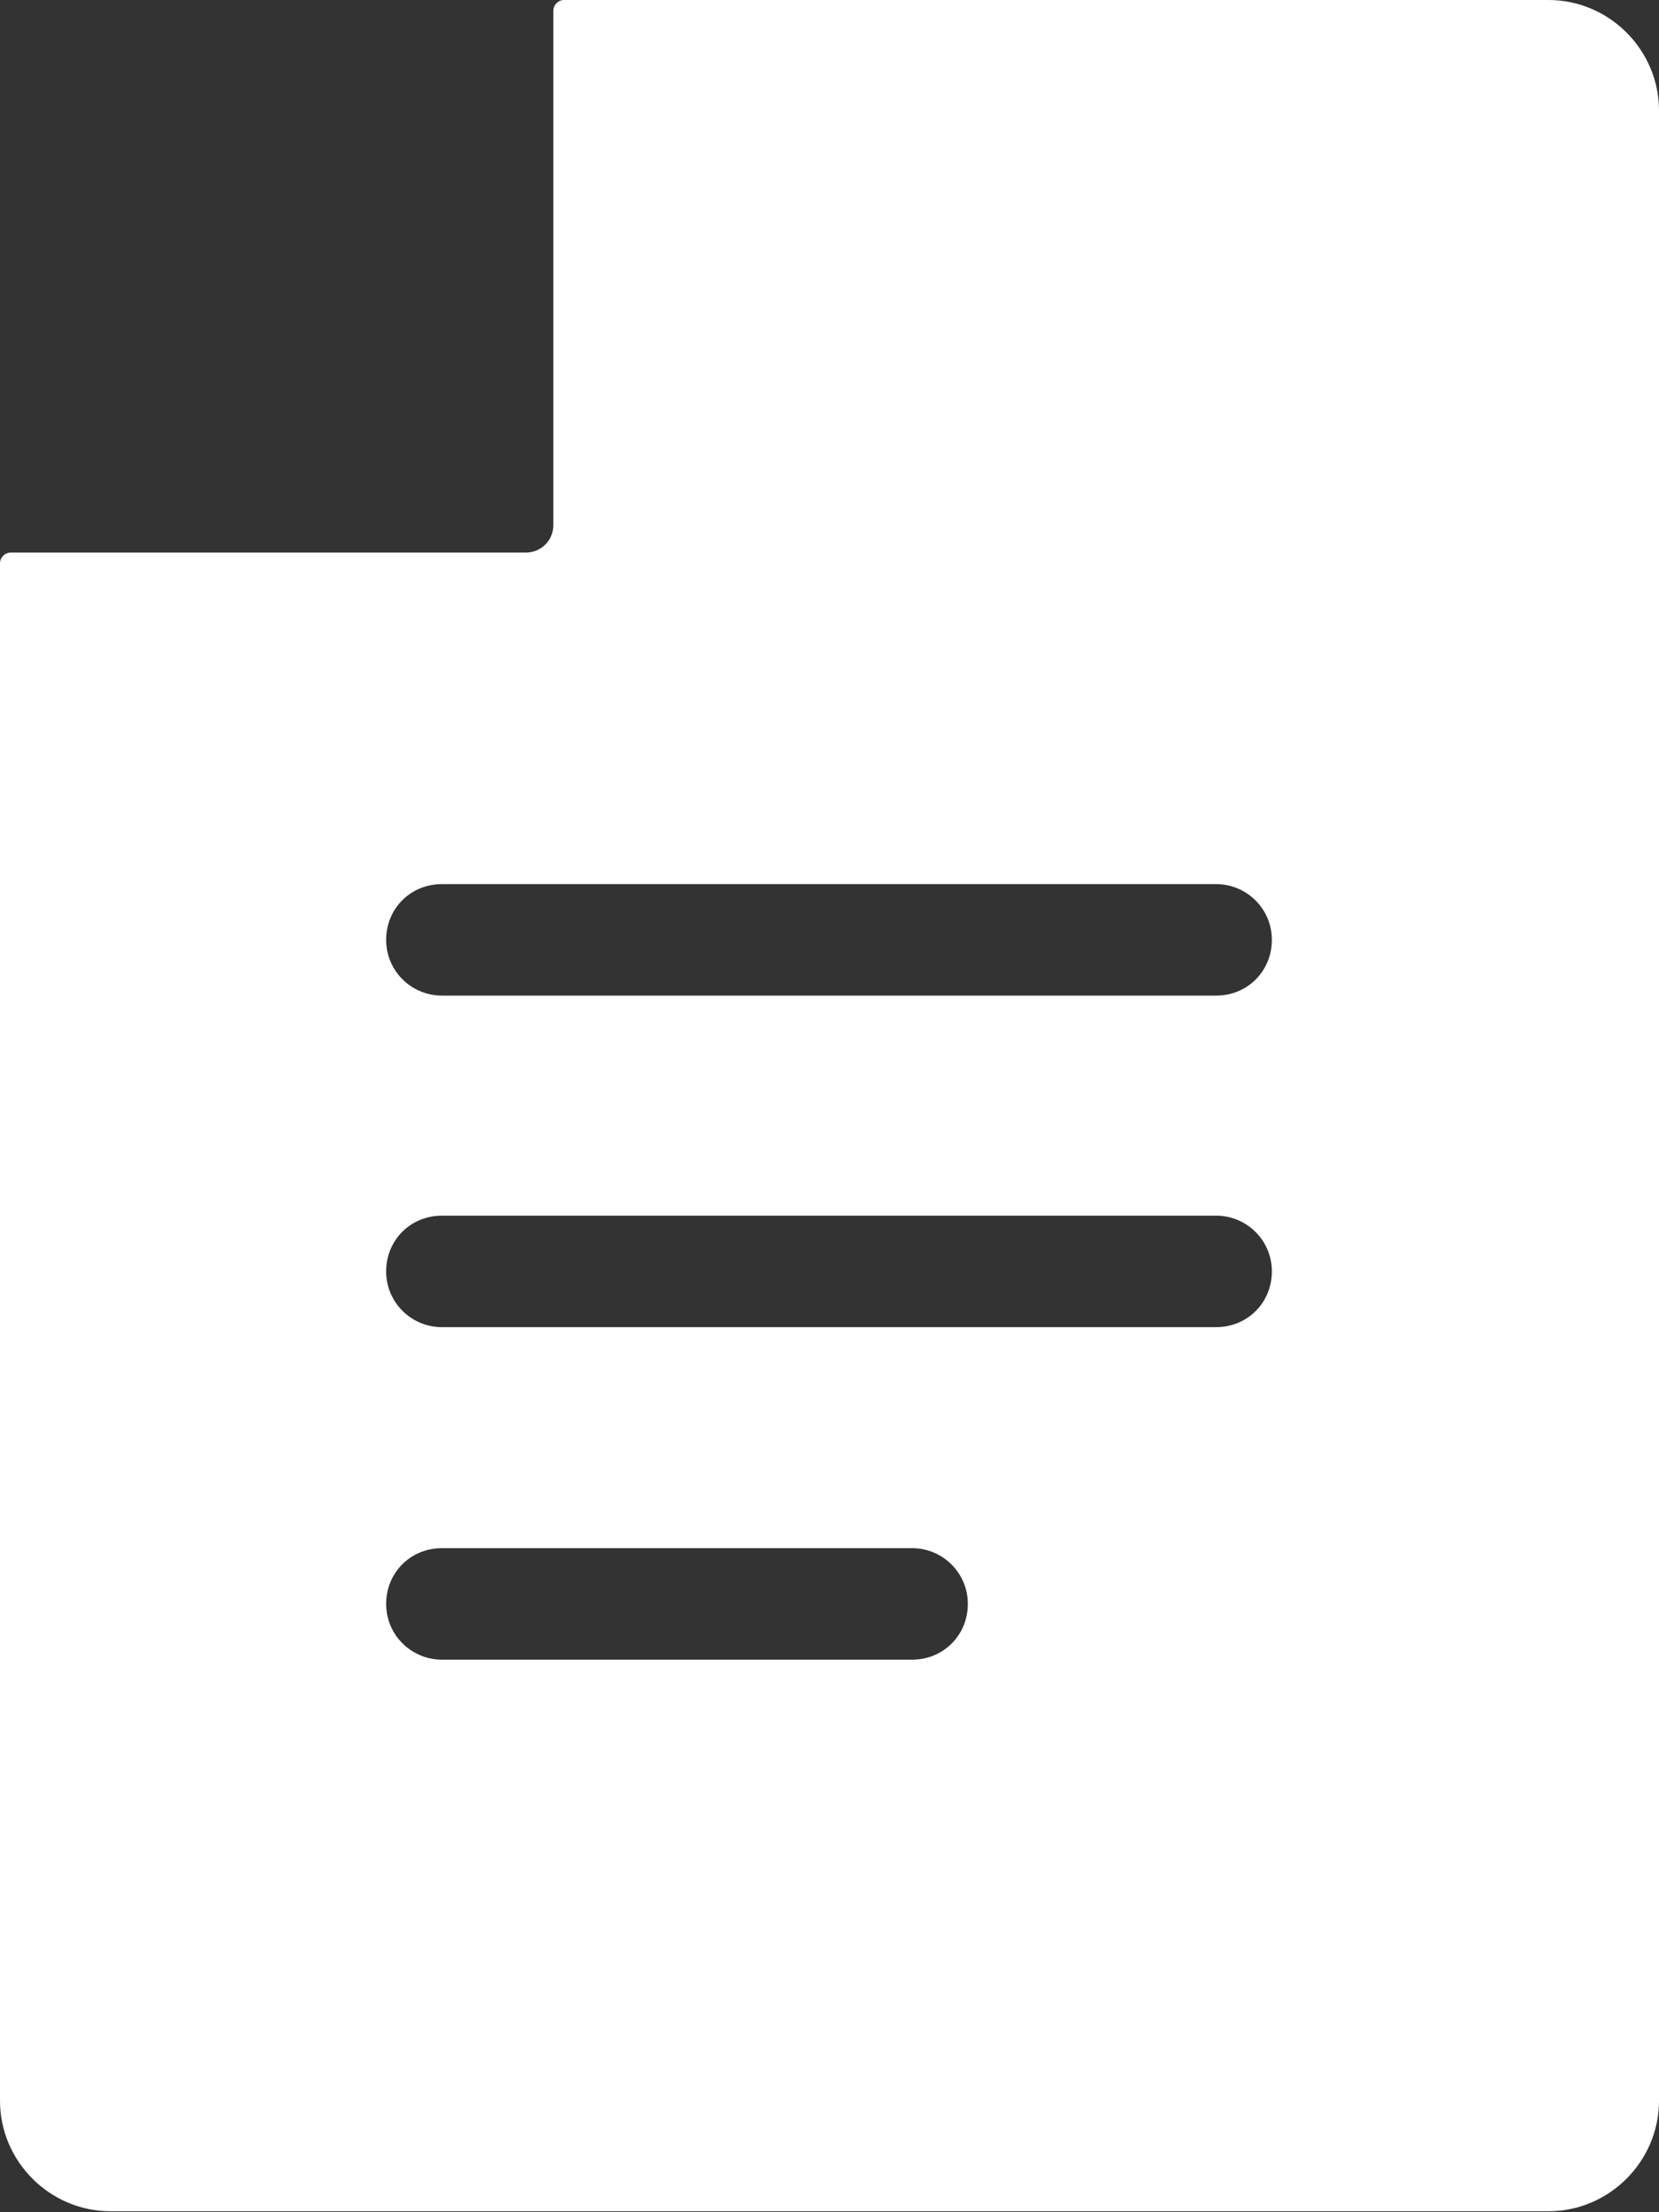 <?xml version="1.0" encoding="UTF-8"?><svg id="_レイヤー_2" xmlns="http://www.w3.org/2000/svg" viewBox="0 0 16.97 22.62"><rect x="0" y="0" width="16.97" height="22.62" fill="#333333" stroke="none"/><defs><style>.cls-1{fill:#fff;}</style></defs><g id="Layer_1"><path class="cls-1" d="M15.84,0H5.77c-.06,0-.11.05-.11.11v5.26c0,.16-.13.28-.28.28H.11c-.06,0-.11.05-.11.11v15.72c0,.62.51,1.13,1.13,1.13h14.71c.62,0,1.13-.51,1.13-1.13V1.13c0-.62-.51-1.13-1.13-1.13ZM9.33,16.97h-4.81c-.31,0-.57-.25-.57-.57s.25-.57.57-.57h4.81c.31,0,.57.25.57.57s-.25.57-.57.57ZM12.44,13.57h-7.92c-.31,0-.57-.25-.57-.57s.25-.57.57-.57h7.92c.31,0,.57.25.57.57s-.25.57-.57.57ZM12.44,10.18h-7.92c-.31,0-.57-.25-.57-.57s.25-.57.57-.57h7.92c.31,0,.57.25.57.57s-.25.57-.57.57Z"/></g></svg>